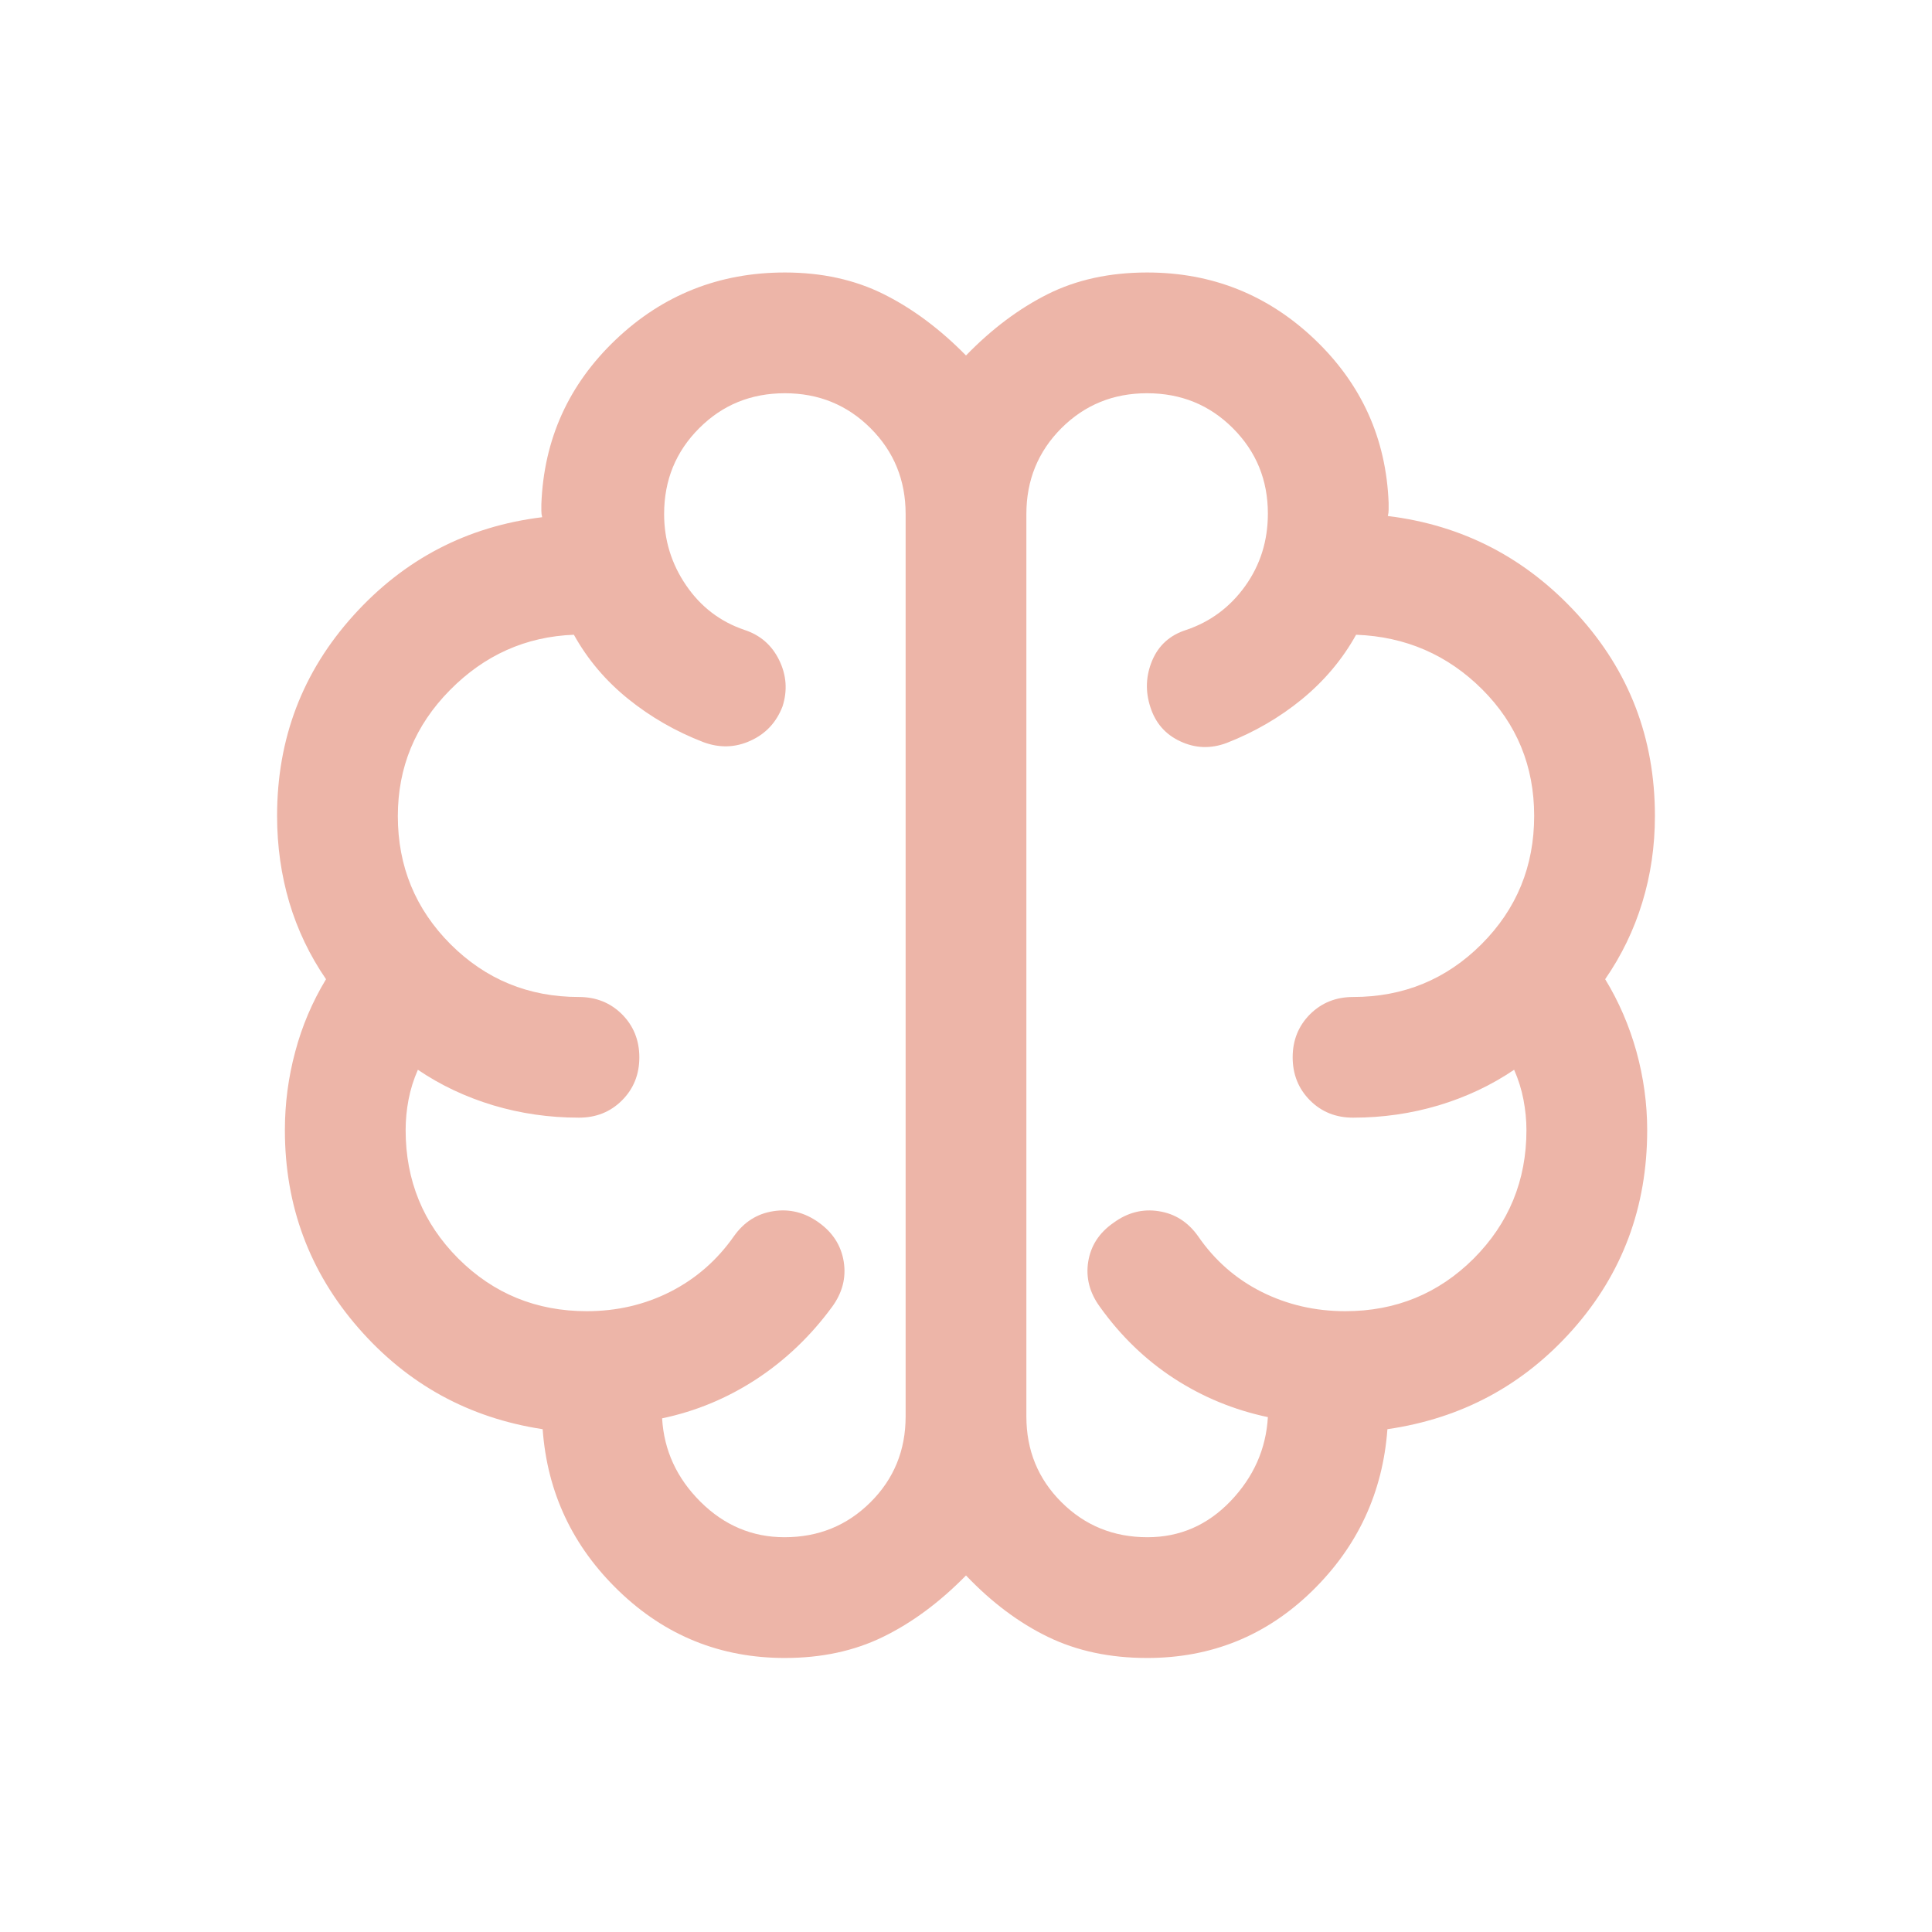 <svg xmlns="http://www.w3.org/2000/svg" fill="none" viewBox="0 0 24 24" height="24" width="24">
<path fill="#EDB5A8" d="M9.75 20.596C8.951 20.596 8.265 20.319 7.69 19.766C7.115 19.213 6.798 18.542 6.741 17.754C5.824 17.614 5.061 17.195 4.452 16.496C3.843 15.797 3.539 14.978 3.539 14.039C3.539 13.71 3.581 13.386 3.667 13.066C3.752 12.745 3.88 12.445 4.05 12.164C3.848 11.87 3.696 11.552 3.594 11.211C3.493 10.869 3.442 10.51 3.442 10.135C3.442 9.175 3.758 8.346 4.39 7.646C5.021 6.946 5.803 6.539 6.735 6.425C6.728 6.399 6.725 6.374 6.725 6.348V6.262C6.756 5.456 7.064 4.776 7.649 4.219C8.234 3.663 8.935 3.385 9.75 3.385C10.209 3.385 10.618 3.475 10.977 3.654C11.336 3.833 11.677 4.087 12 4.416C12.319 4.087 12.658 3.833 13.015 3.654C13.373 3.475 13.785 3.385 14.25 3.385C15.056 3.385 15.75 3.662 16.332 4.216C16.913 4.771 17.219 5.447 17.25 6.246V6.333C17.25 6.358 17.247 6.384 17.24 6.41C18.172 6.524 18.958 6.932 19.598 7.634C20.238 8.336 20.558 9.169 20.558 10.135C20.558 10.51 20.506 10.869 20.401 11.211C20.297 11.552 20.143 11.87 19.94 12.164C20.111 12.444 20.24 12.745 20.329 13.065C20.417 13.386 20.462 13.71 20.462 14.039C20.462 14.995 20.154 15.82 19.54 16.514C18.926 17.207 18.158 17.62 17.235 17.754C17.177 18.542 16.865 19.213 16.298 19.766C15.731 20.319 15.049 20.596 14.25 20.596C13.789 20.596 13.378 20.509 13.018 20.334C12.659 20.16 12.319 19.906 12 19.571C11.671 19.906 11.327 20.16 10.969 20.334C10.612 20.509 10.205 20.596 9.75 20.596ZM12.75 6.385V17.596C12.75 18.016 12.895 18.371 13.186 18.661C13.477 18.951 13.833 19.096 14.254 19.096C14.655 19.096 14.999 18.947 15.286 18.648C15.572 18.349 15.727 18.001 15.75 17.604C15.329 17.515 14.941 17.355 14.585 17.124C14.23 16.893 13.922 16.596 13.664 16.235C13.535 16.059 13.487 15.872 13.518 15.674C13.55 15.475 13.654 15.314 13.831 15.191C14.006 15.062 14.195 15.014 14.395 15.046C14.596 15.077 14.759 15.181 14.884 15.358C15.091 15.659 15.355 15.889 15.674 16.049C15.994 16.209 16.34 16.288 16.712 16.288C17.338 16.288 17.87 16.07 18.307 15.634C18.743 15.197 18.962 14.665 18.962 14.039C18.962 13.912 18.949 13.786 18.925 13.66C18.901 13.534 18.862 13.41 18.809 13.289C18.526 13.481 18.214 13.628 17.872 13.731C17.53 13.833 17.176 13.884 16.808 13.884C16.595 13.884 16.417 13.813 16.273 13.669C16.13 13.525 16.058 13.347 16.058 13.134C16.058 12.922 16.13 12.744 16.273 12.6C16.417 12.457 16.595 12.385 16.808 12.385C17.435 12.385 17.966 12.166 18.403 11.73C18.84 11.293 19.058 10.762 19.058 10.135C19.058 9.518 18.843 8.994 18.413 8.564C17.982 8.134 17.46 7.908 16.846 7.885C16.676 8.191 16.451 8.458 16.172 8.687C15.893 8.915 15.582 9.095 15.239 9.229C15.042 9.303 14.851 9.297 14.664 9.21C14.477 9.124 14.353 8.981 14.29 8.783C14.226 8.587 14.234 8.394 14.313 8.205C14.393 8.016 14.534 7.889 14.736 7.825C15.038 7.723 15.282 7.54 15.469 7.279C15.656 7.017 15.75 6.718 15.75 6.38C15.75 5.962 15.605 5.609 15.315 5.319C15.025 5.029 14.67 4.885 14.249 4.885C13.829 4.885 13.474 5.03 13.184 5.32C12.895 5.61 12.75 5.965 12.75 6.385ZM11.25 17.596V6.385C11.25 5.965 11.105 5.61 10.815 5.32C10.525 5.03 10.17 4.885 9.75 4.885C9.329 4.885 8.974 5.03 8.685 5.32C8.395 5.61 8.25 5.965 8.25 6.385C8.25 6.709 8.341 7.005 8.523 7.271C8.705 7.538 8.947 7.723 9.248 7.825C9.444 7.889 9.588 8.014 9.679 8.2C9.77 8.386 9.784 8.578 9.721 8.775C9.645 8.973 9.513 9.115 9.324 9.201C9.135 9.288 8.939 9.294 8.737 9.219C8.393 9.086 8.082 8.907 7.803 8.682C7.524 8.457 7.299 8.191 7.129 7.885C6.531 7.908 6.018 8.138 5.588 8.574C5.157 9.011 4.942 9.532 4.942 10.138C4.942 10.763 5.161 11.293 5.597 11.73C6.034 12.166 6.565 12.385 7.192 12.385C7.405 12.385 7.583 12.457 7.727 12.6C7.87 12.744 7.942 12.922 7.942 13.135C7.942 13.348 7.87 13.526 7.727 13.669C7.583 13.813 7.405 13.884 7.192 13.884C6.824 13.884 6.47 13.833 6.128 13.731C5.786 13.628 5.474 13.481 5.191 13.289C5.138 13.41 5.099 13.534 5.075 13.66C5.051 13.786 5.039 13.912 5.039 14.039C5.039 14.665 5.257 15.197 5.693 15.634C6.13 16.07 6.662 16.288 7.289 16.288C7.662 16.288 8.008 16.208 8.326 16.047C8.643 15.886 8.907 15.656 9.116 15.358C9.241 15.181 9.404 15.077 9.605 15.046C9.805 15.014 9.994 15.06 10.169 15.185C10.345 15.31 10.449 15.473 10.481 15.672C10.513 15.871 10.465 16.059 10.336 16.235C10.071 16.596 9.758 16.895 9.397 17.132C9.036 17.368 8.646 17.531 8.225 17.619C8.248 18.017 8.407 18.362 8.702 18.656C8.997 18.949 9.345 19.096 9.746 19.096C10.167 19.096 10.523 18.951 10.814 18.661C11.105 18.371 11.25 18.016 11.25 17.596Z"></path>
</svg>
